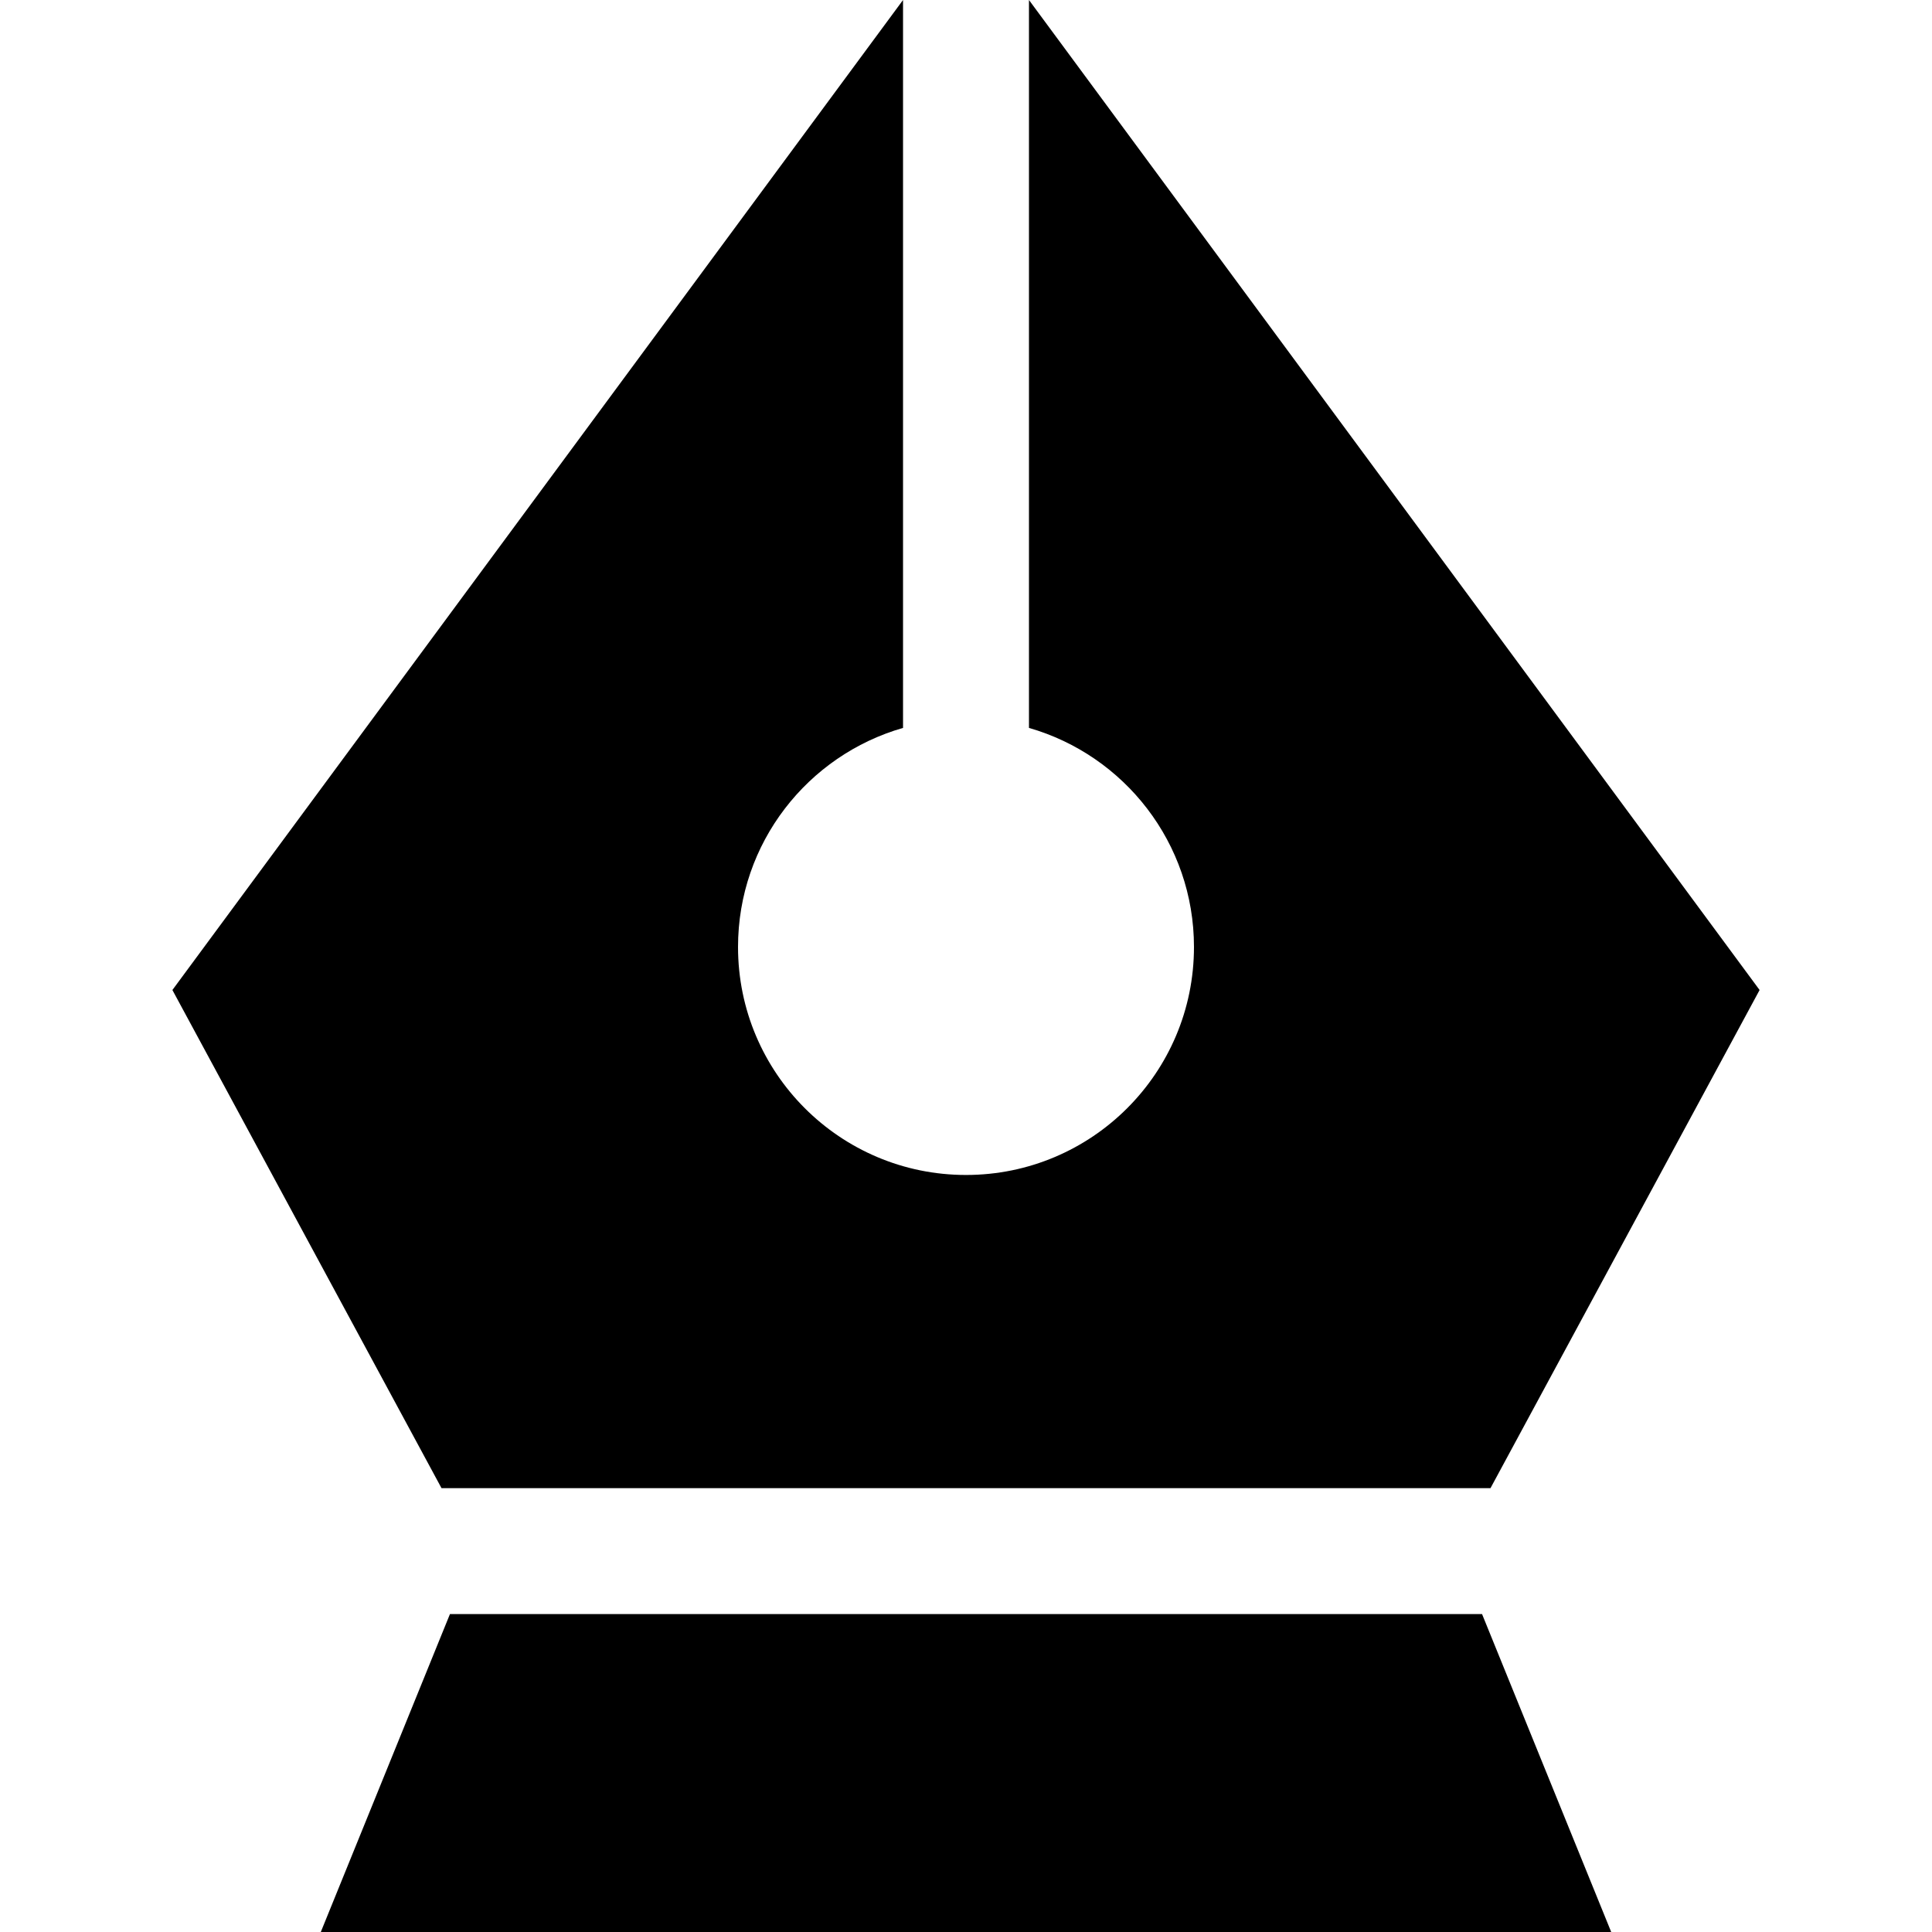 <?xml version="1.0" encoding="iso-8859-1"?>
<!-- Uploaded to: SVG Repo, www.svgrepo.com, Generator: SVG Repo Mixer Tools -->
<svg fill="#000000" height="800px" width="800px" version="1.1" id="Layer_1" xmlns="http://www.w3.org/2000/svg" xmlns:xlink="http://www.w3.org/1999/xlink" 
	 viewBox="0 0 512 512" xml:space="preserve">
<g>
	<g>
		<path d="M272.686,0v192.904c25.247,7.243,43.729,30.486,43.729,58.061c0,33.366-27.049,60.415-60.415,60.415
			c-33.366,0-60.415-27.048-60.415-60.415c0-27.575,18.482-50.818,43.729-58.061V0L45.688,262.363l71.318,132.014h277.988
			l71.317-132.014L272.686,0z"/>
	</g>
</g>
<g>
	<g>
		<polygon points="392.759,427.748 119.241,427.748 85.014,512 256,512 426.986,512 		"/>
	</g>
</g>
</svg>